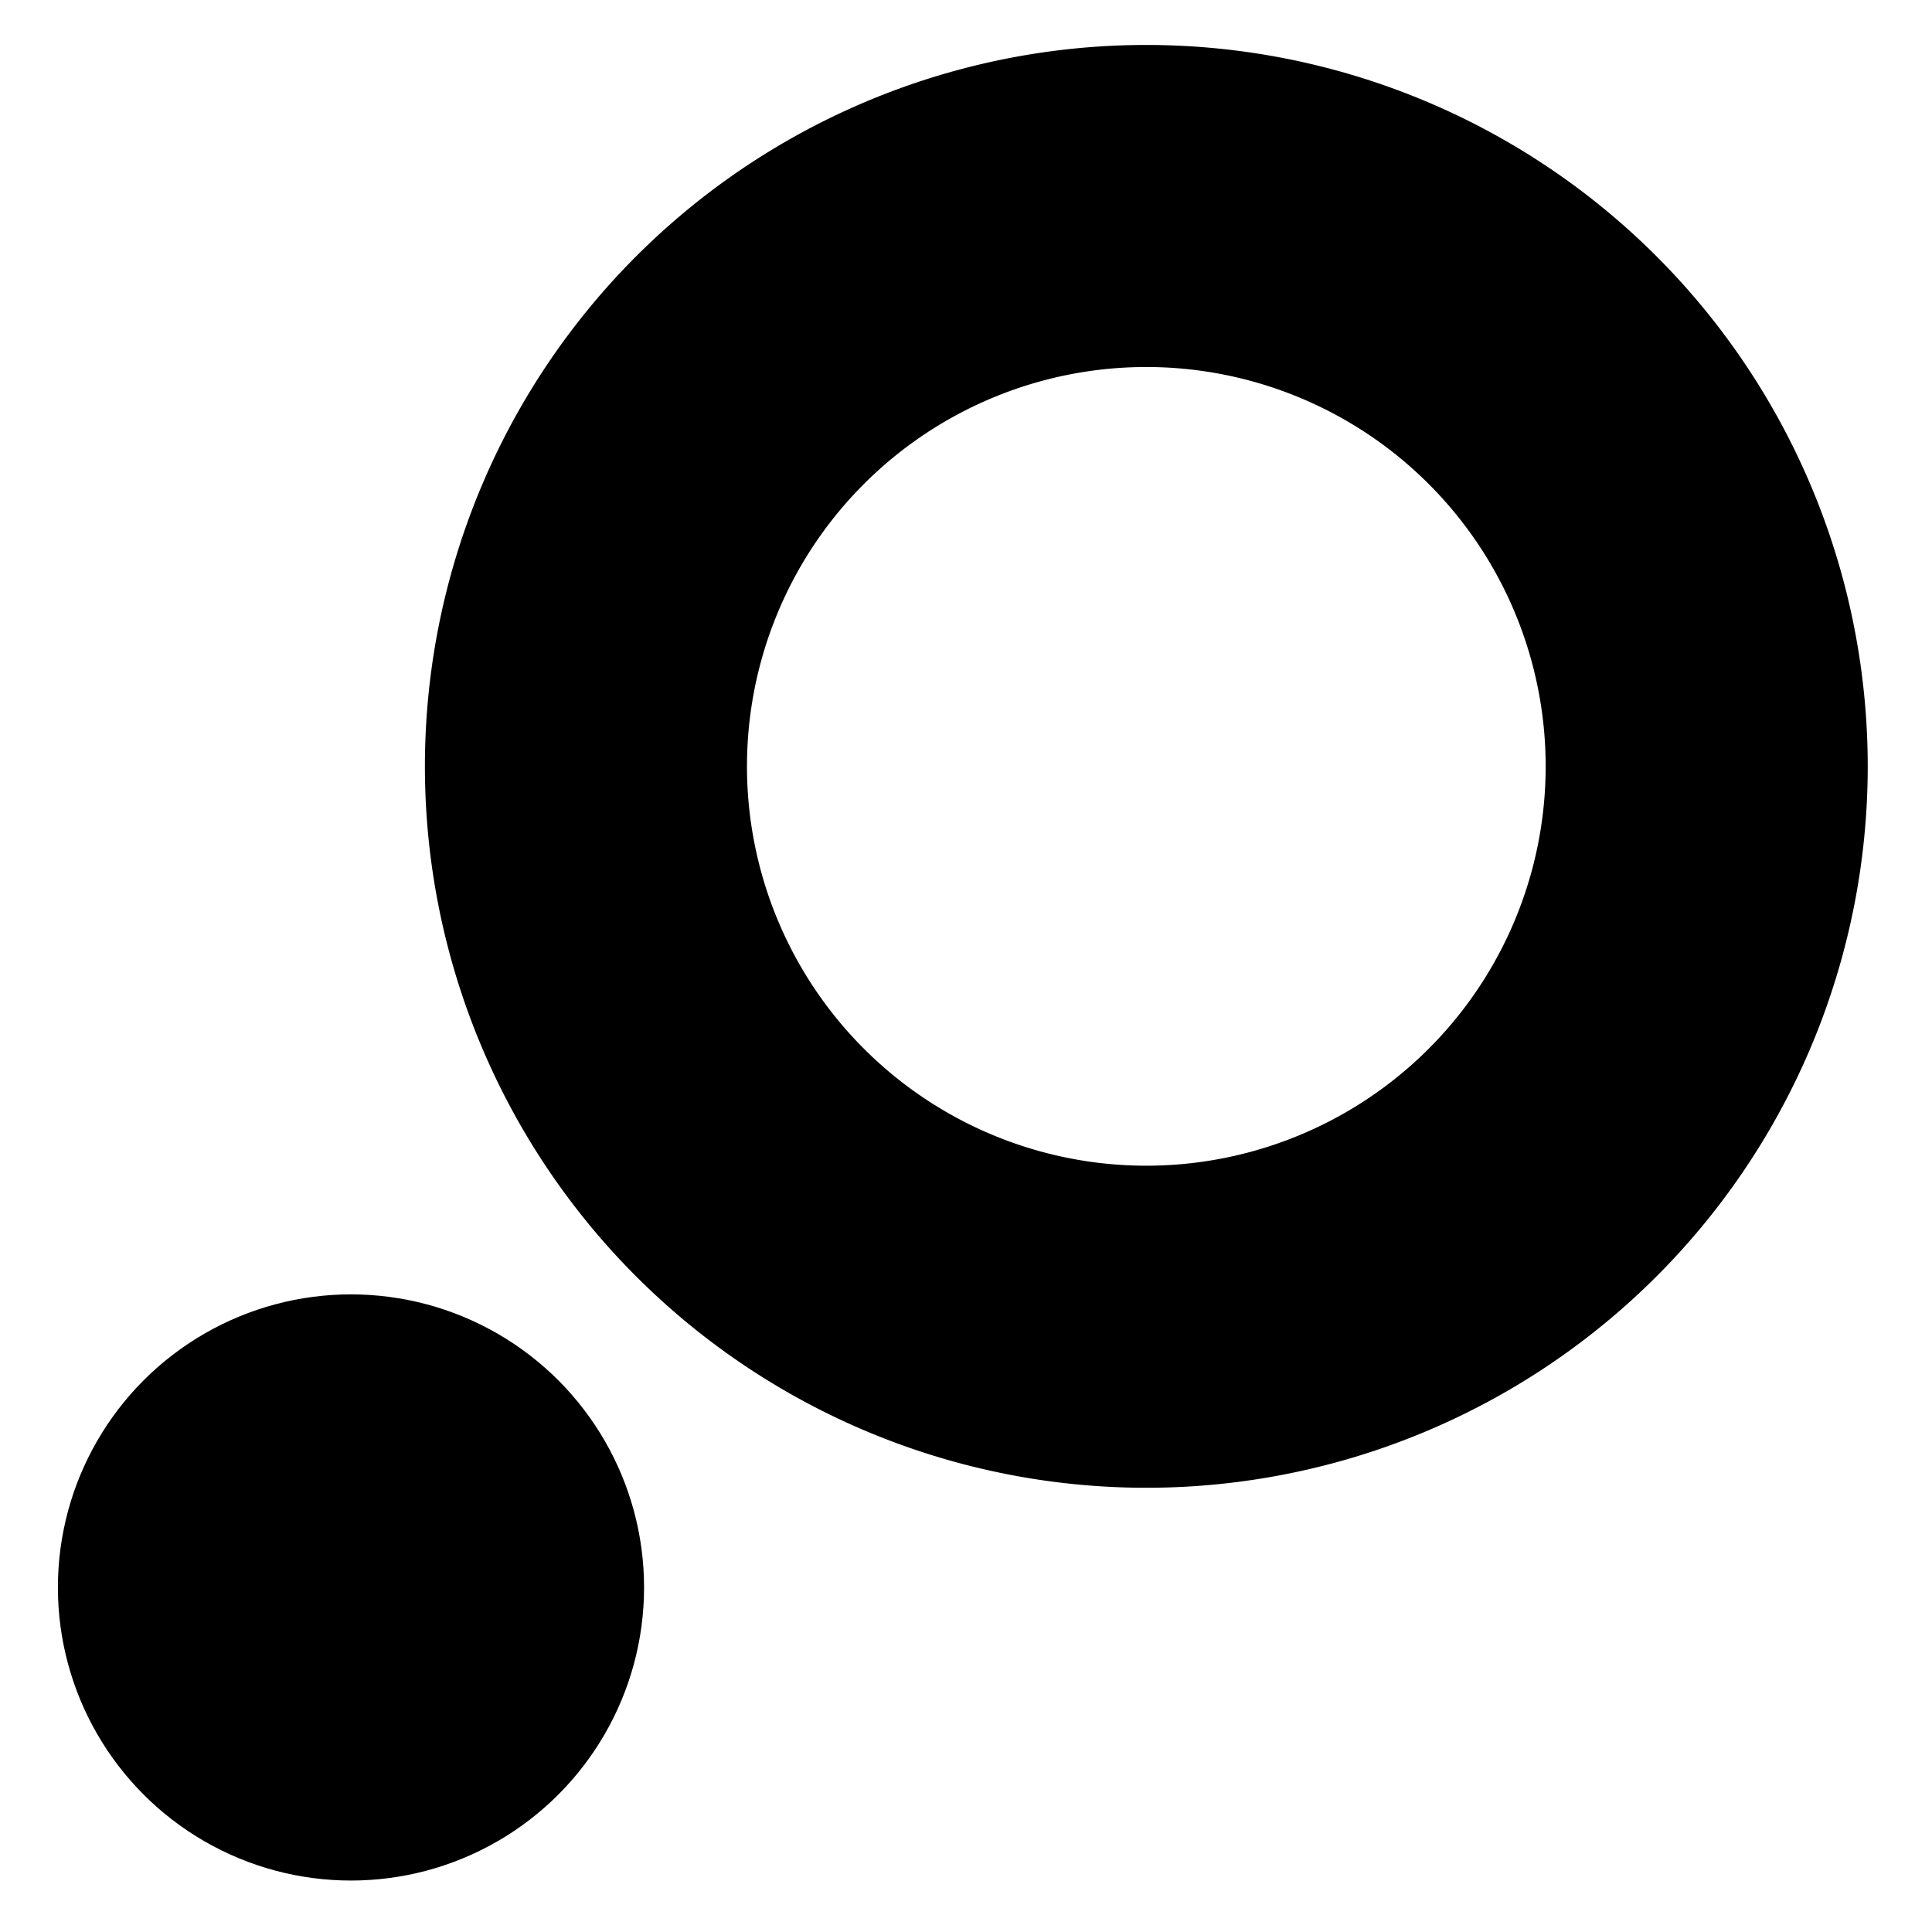 <?xml version="1.0" encoding="UTF-8" standalone="no"?>
<!DOCTYPE svg PUBLIC "-//W3C//DTD SVG 1.1//EN" "http://www.w3.org/Graphics/SVG/1.1/DTD/svg11.dtd">
<svg xmlns="http://www.w3.org/2000/svg" version="1.1" viewBox="0.00 0.00 300.00 300.00">
<path fill="#000000" d="
  M 290.02 119.00
  A 112.02 112.02 0.0 0 1 178.00 231.02
  A 112.02 112.02 0.0 0 1 65.98 119.00
  A 112.02 112.02 0.0 0 1 178.00 6.98
  A 112.02 112.02 0.0 0 1 290.02 119.00
  Z
  M 240.01 119.00
  A 62.01 62.01 0.0 0 0 178.00 56.99
  A 62.01 62.01 0.0 0 0 115.99 119.00
  A 62.01 62.01 0.0 0 0 178.00 181.01
  A 62.01 62.01 0.0 0 0 240.01 119.00
  Z"
/>
<circle fill="#000000" cx="54.50" cy="246.50" r="45.51"/>
</svg>
